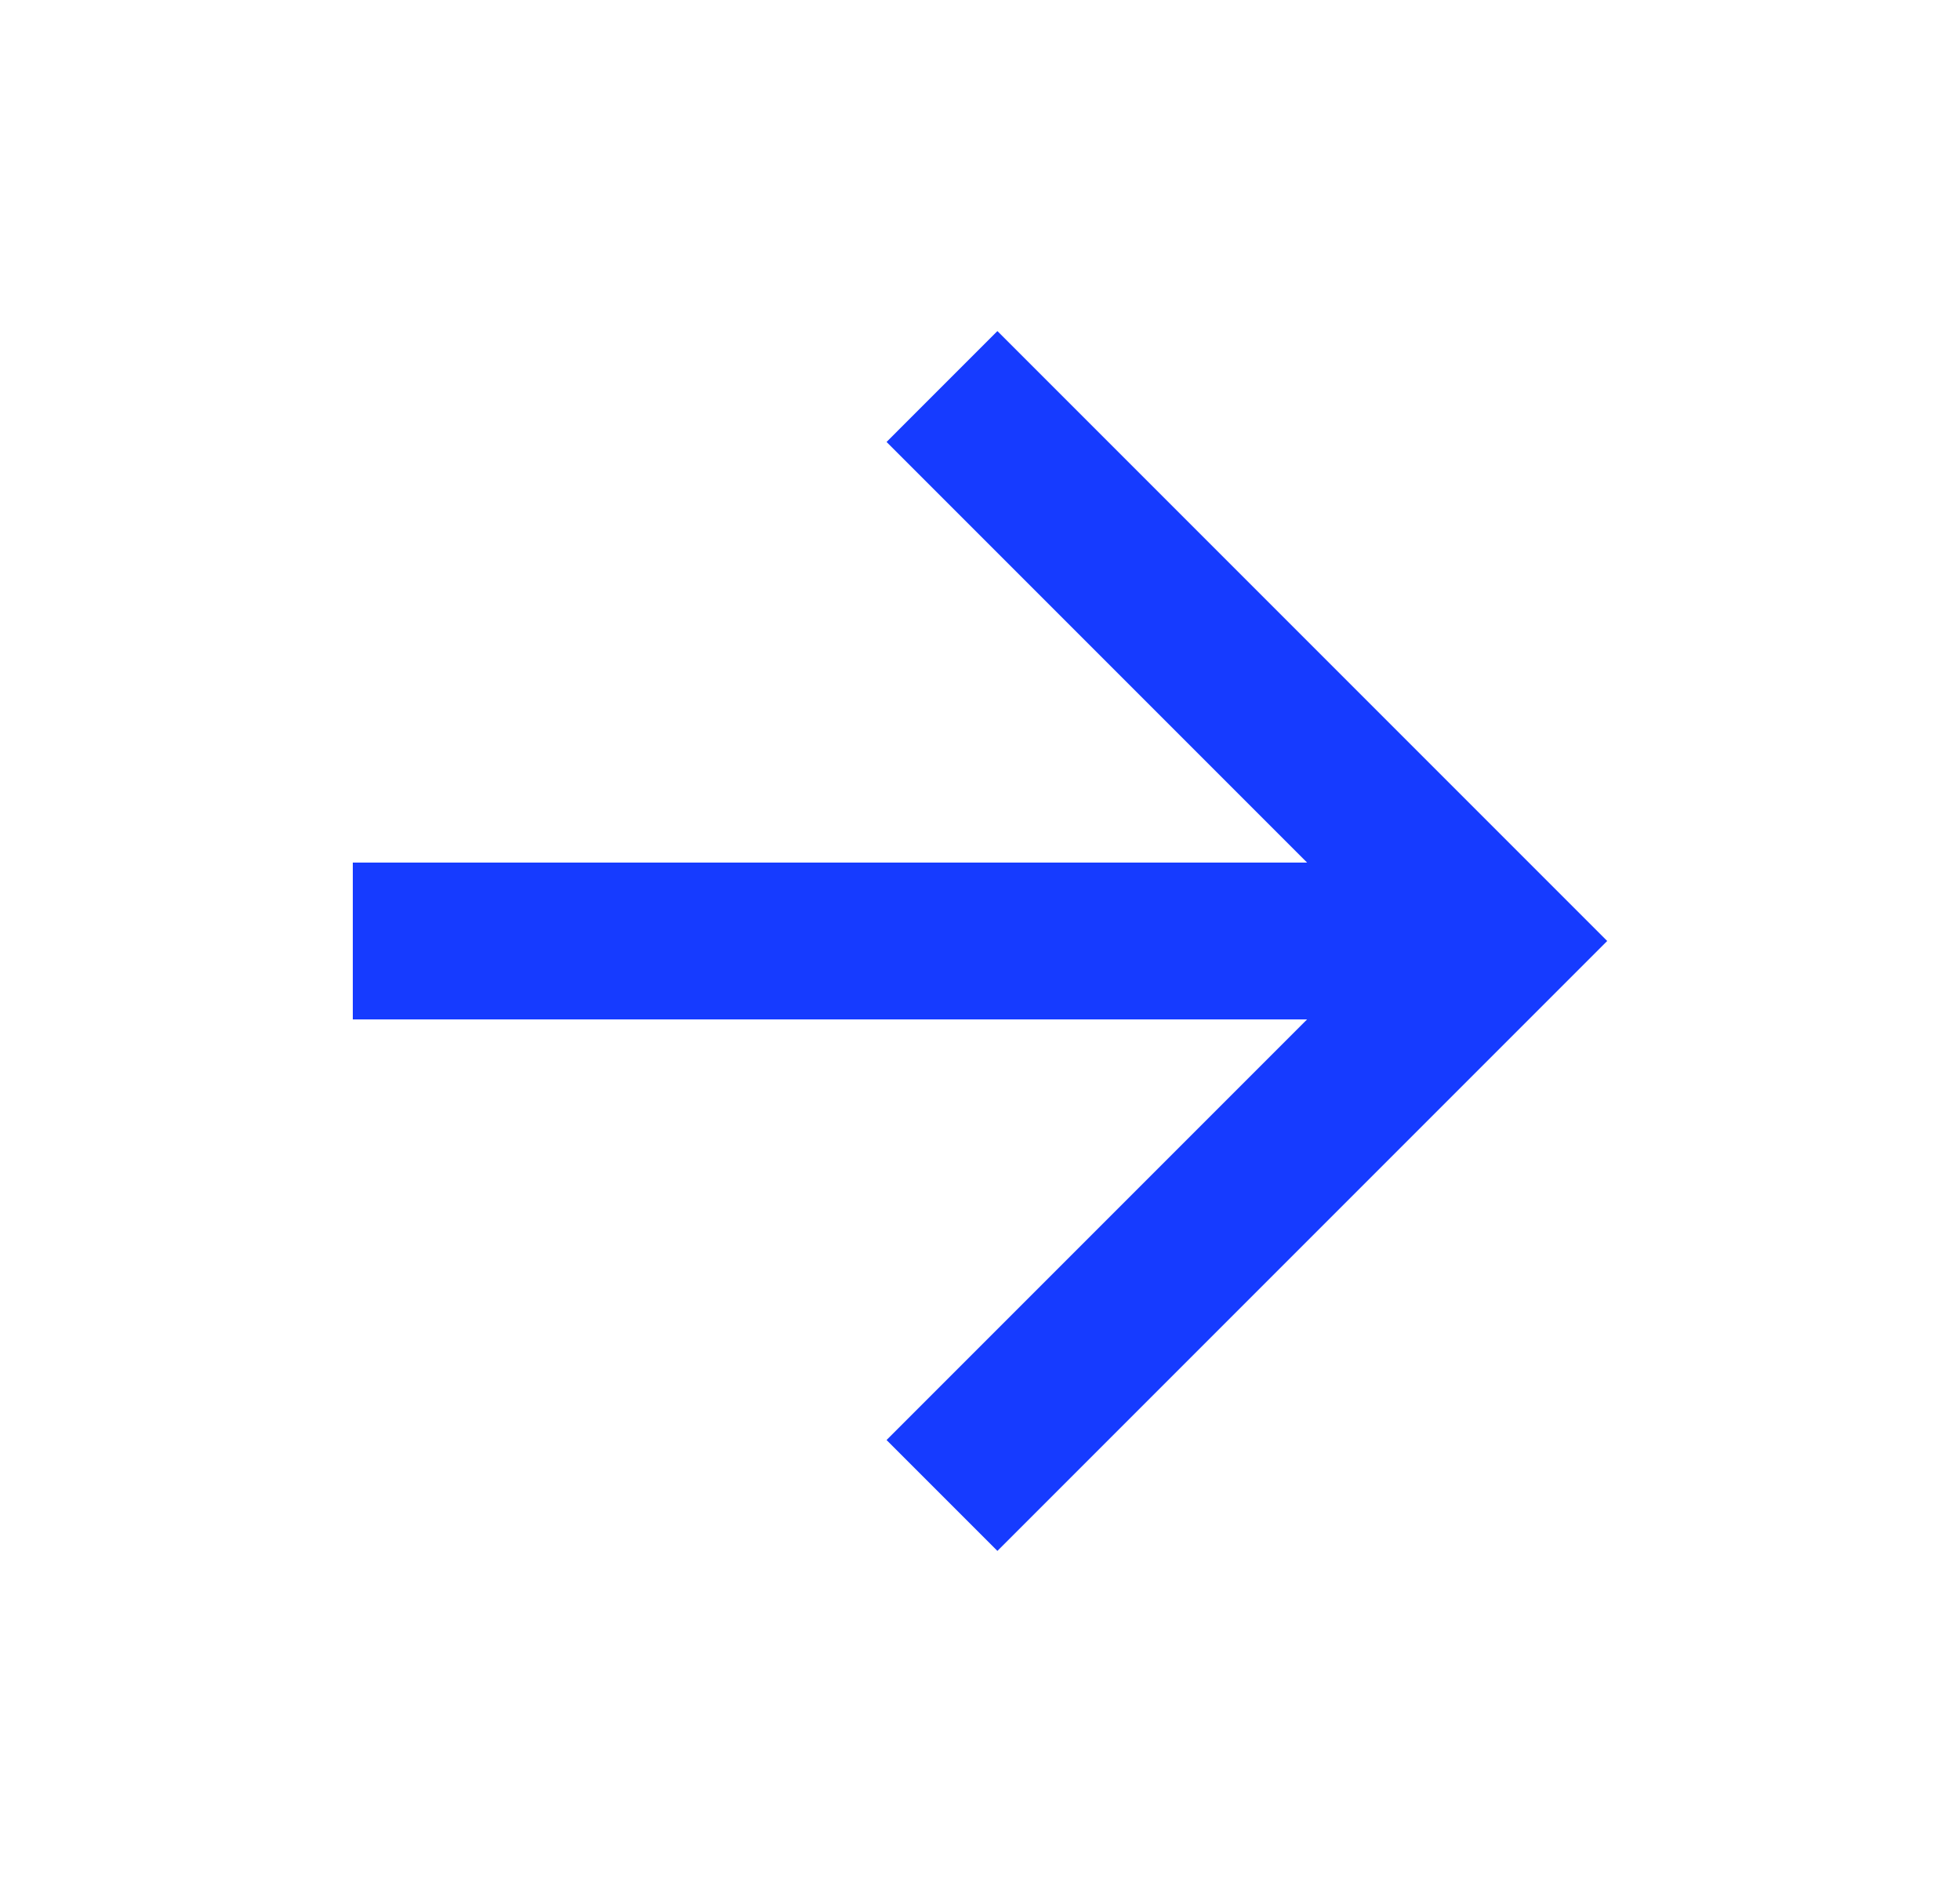 <svg width="25" height="24" viewBox="0 0 25 24" fill="none" xmlns="http://www.w3.org/2000/svg">
<g clip-path="url(#clip0_6763_315)">
<path d="M16.672 11L11.308 5.636L12.722 4.222L20.5 12L12.722 19.778L11.308 18.364L16.672 13H4.5V11H16.672Z" fill="#163BFF"/>
</g>
<defs>
<clipPath id="clip0_6763_315">
<rect width="24" height="24" fill="white" transform="translate(0.5)"/>
</clipPath>
</defs>
</svg>
